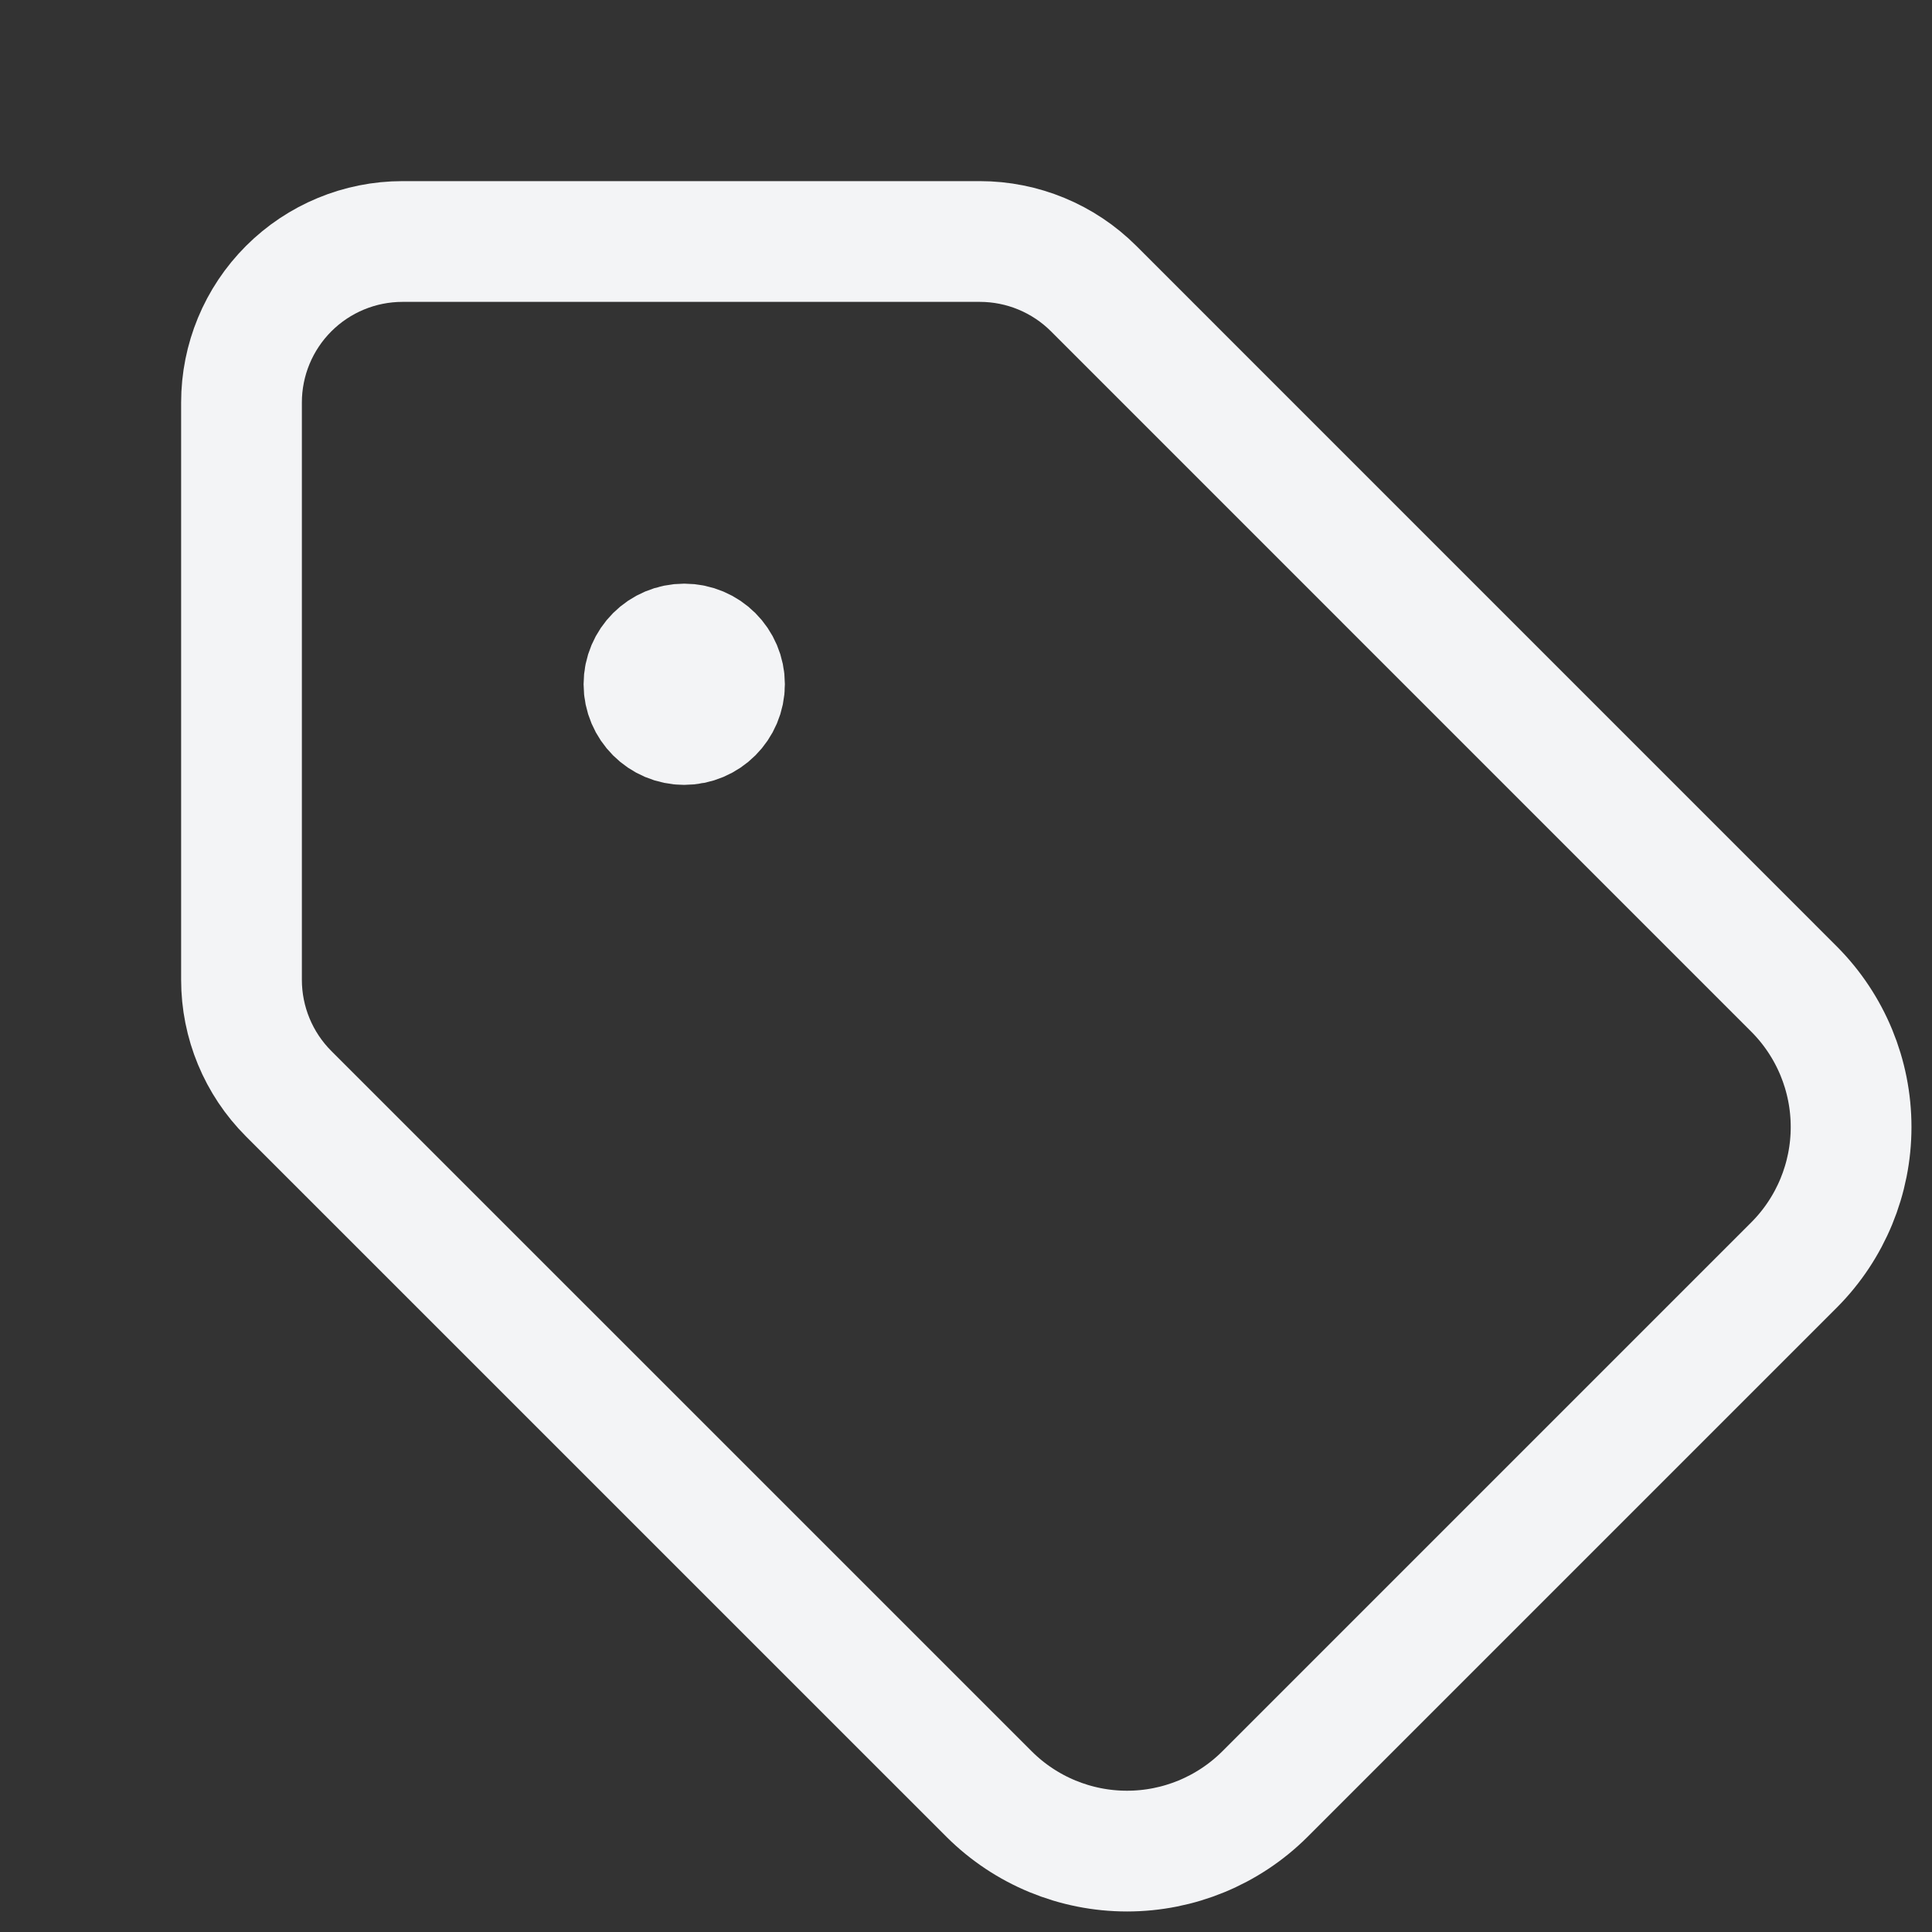 <svg width="32" height="32" viewBox="0 0 32 32" fill="none" xmlns="http://www.w3.org/2000/svg">
<rect x="0" y="0" width="32" height="32" fill="#333333" stroke="none"/>
<path d="M18.115 4.781C17.615 4.281 16.936 4 16.229 4H6.667C5.959 4 5.281 4.281 4.781 4.781C4.281 5.281 4 5.959 4 6.667V16.229C4 16.936 4.281 17.615 4.781 18.115L16.387 29.72C16.993 30.322 17.812 30.66 18.667 30.66C19.521 30.66 20.341 30.322 20.947 29.72L29.72 20.947C30.322 20.341 30.66 19.521 30.66 18.667C30.66 17.812 30.322 16.993 29.72 16.387L18.115 4.781Z" stroke="#F3F4F6" stroke-width="2" stroke-linecap="round" stroke-linejoin="round"/>
<path d="M11.333 12C11.701 12 12 11.701 12 11.333C12 10.965 11.701 10.667 11.333 10.667C10.965 10.667 10.666 10.965 10.666 11.333C10.666 11.701 10.965 12 11.333 12Z" fill="#F3F4F6" stroke="#F3F4F6" stroke-width="2" stroke-linecap="round" stroke-linejoin="round"/>
</svg>
